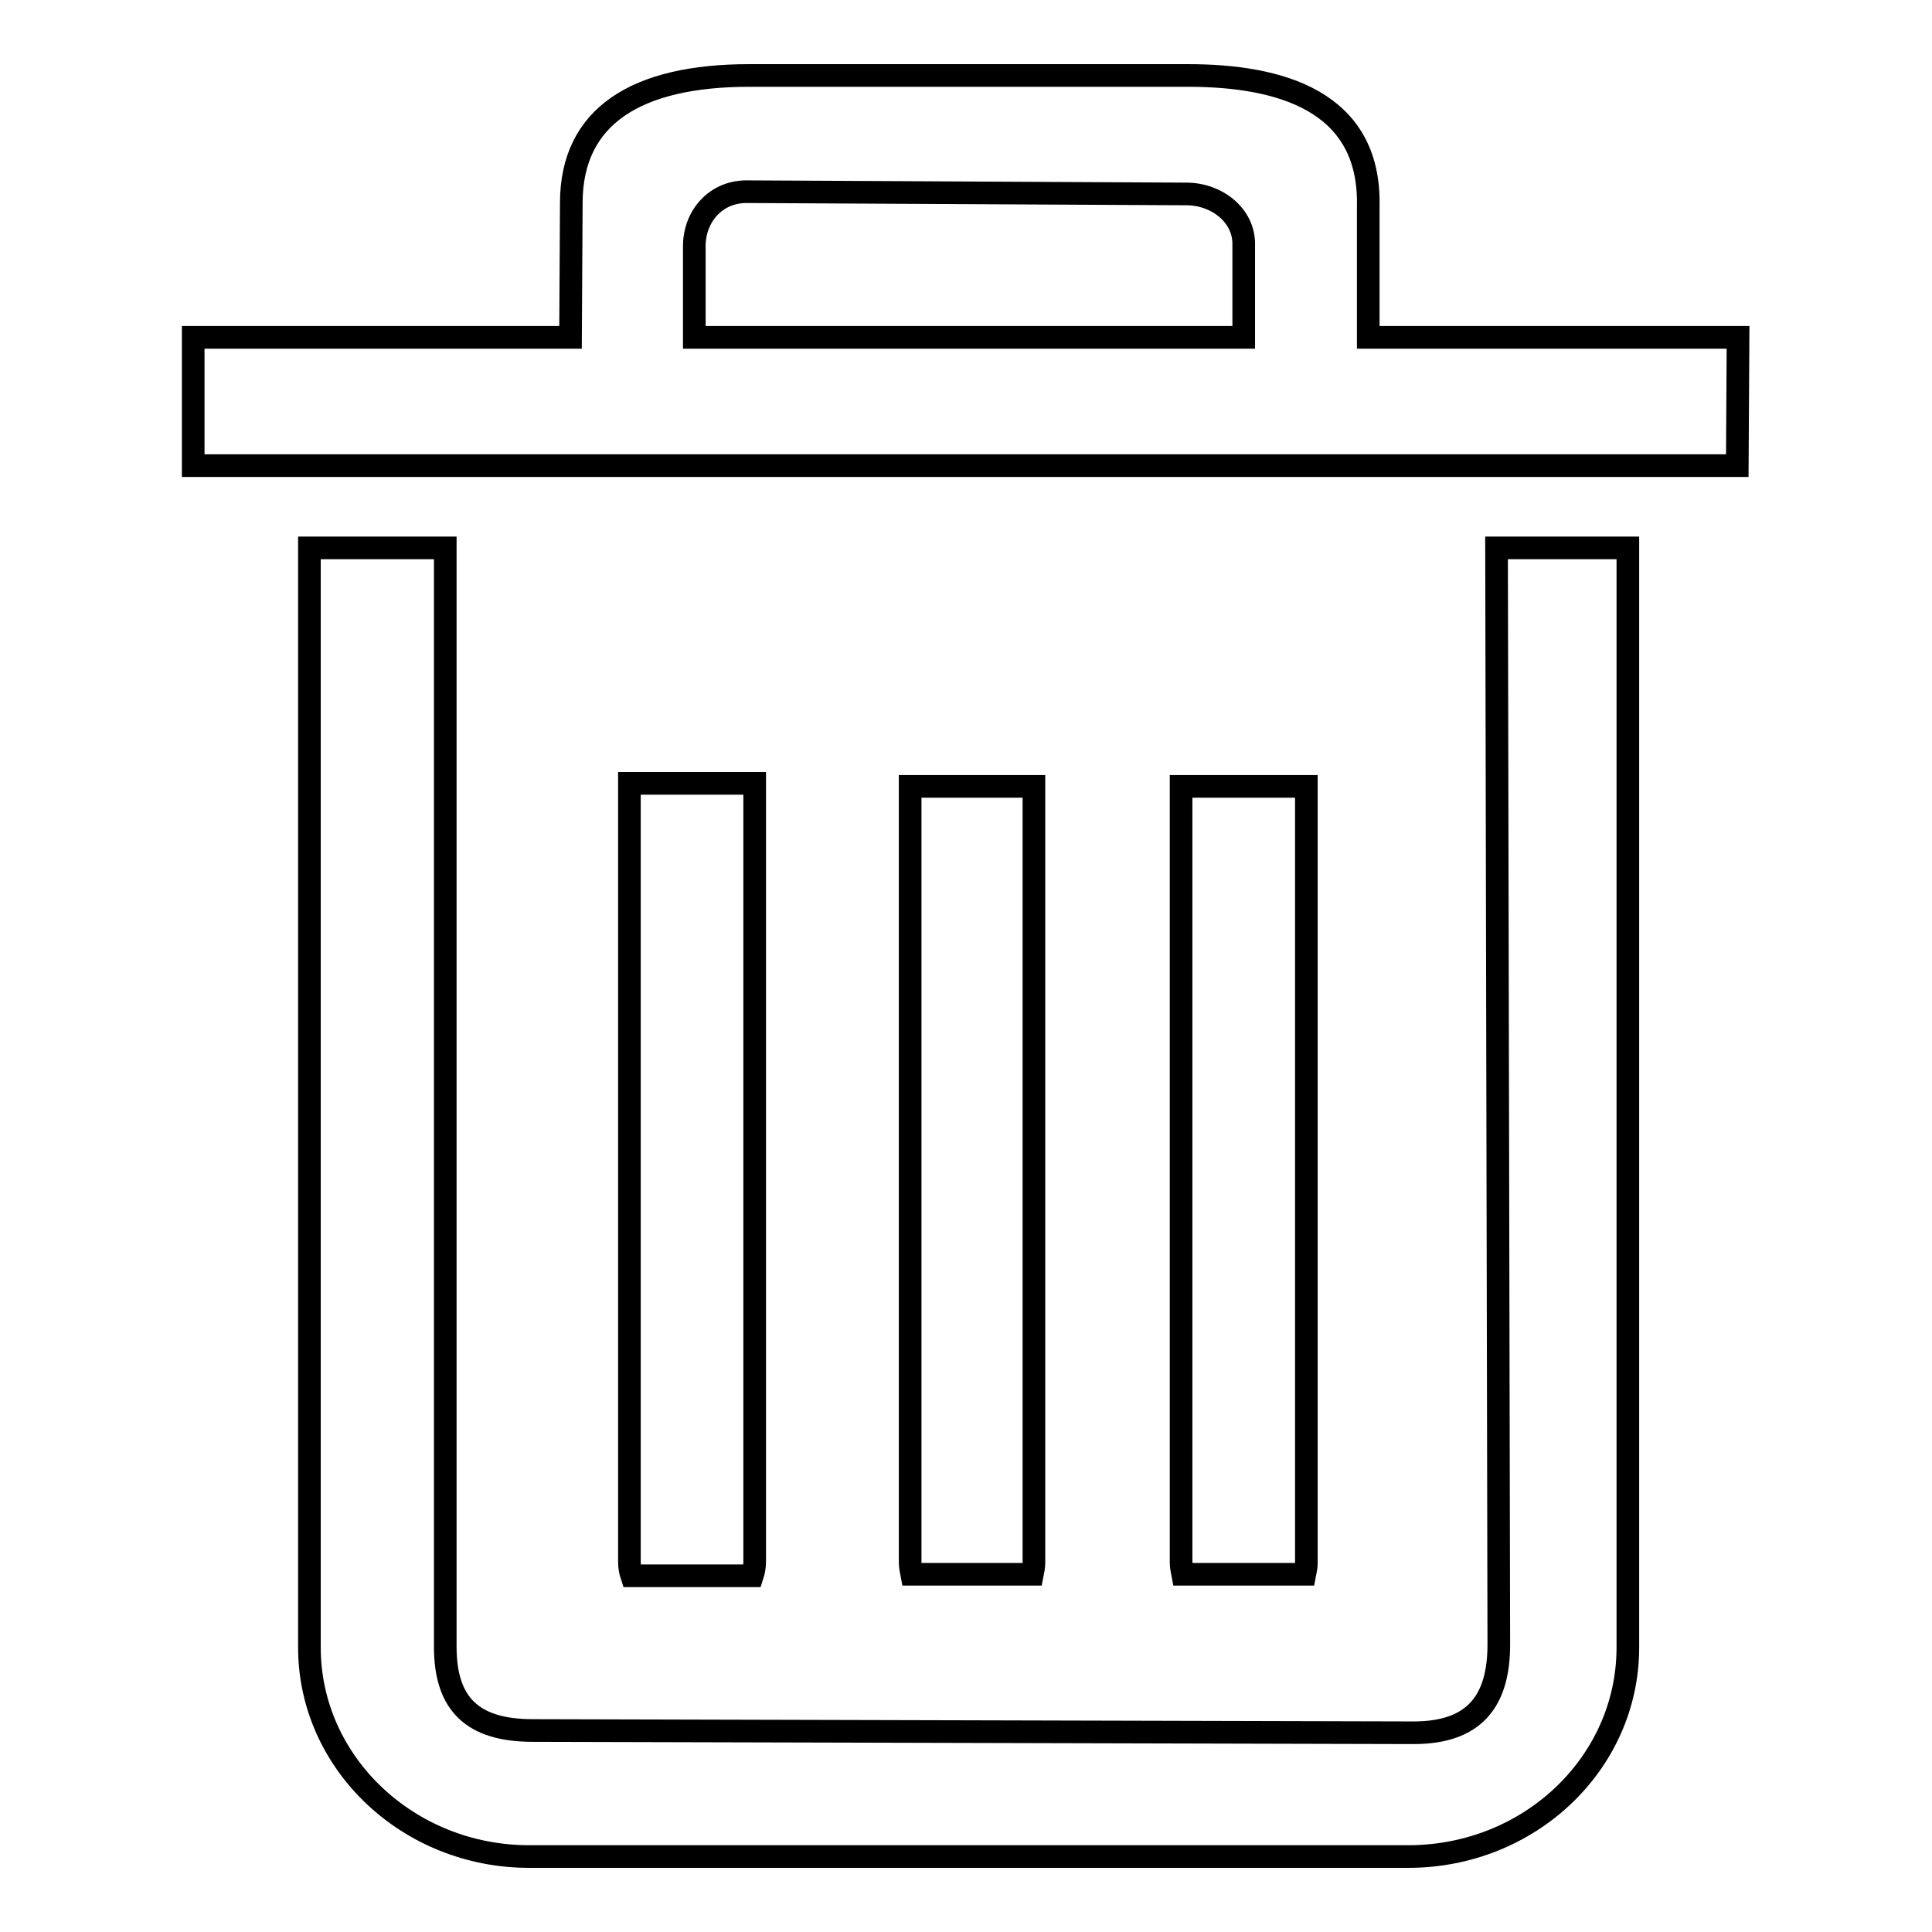 <?xml version="1.0" encoding="utf-8"?>
<!-- Svg Vector Icons : http://www.onlinewebfonts.com/icon -->
<!DOCTYPE svg PUBLIC "-//W3C//DTD SVG 1.1//EN" "http://www.w3.org/Graphics/SVG/1.1/DTD/svg11.dtd">
<svg version="1.1" xmlns="http://www.w3.org/2000/svg" xmlns:xlink="http://www.w3.org/1999/xlink" x="0px" y="0px" viewBox="0 0 256 256" enable-background="new 0 0 256 256" xml:space="preserve">
<g><g><path stroke-width="3" fill-opacity="0" stroke="#000000"  d="M198.3,72.6l0.3,145.3c0,7.6-3.3,11.7-11.3,11.7l-116.7-0.3c-8,0-11.6-3.5-11.6-11.1V72.6H41v145.7c0,15.3,13.1,27.7,29.1,27.7h116.5c16.1,0,29.1-12.4,29.1-27.7V72.6H198.3L198.3,72.6z M83.4,103.8v103.1c0,0.7,0.1,1.3,0.3,1.9c5.3,0,10.7,0,16,0c0.2-0.6,0.3-1.3,0.3-1.9V103.8C94.5,103.8,89,103.8,83.4,103.8L83.4,103.8z M156.5,104.2V207c0,0.5,0.1,1.1,0.2,1.6c5.4,0,10.8,0,16.2,0c0.1-0.5,0.2-1,0.2-1.5V104.2C167.6,104.2,162.1,104.2,156.5,104.2L156.5,104.2z M230.3,44.7h-49V27.3c0.3-14-11.8-17.3-23.9-17.3H99.3c-15,0-23.6,5.4-23.6,16.9l-0.1,17.8h-50v17h204.6L230.3,44.7L230.3,44.7z M164.8,44.7H92V32.6c0-3.9,2.8-7.2,6.9-7.2l58.3,0.3c4,0,7.6,2.8,7.6,6.6L164.8,44.7L164.8,44.7z M120.6,104.2V207c0,0.5,0.1,1.1,0.2,1.6c5.3,0,10.7,0,16,0c0.1-0.5,0.2-1,0.2-1.5V104.2C131.5,104.2,126,104.2,120.6,104.2L120.6,104.2z"/></g></g>
</svg>